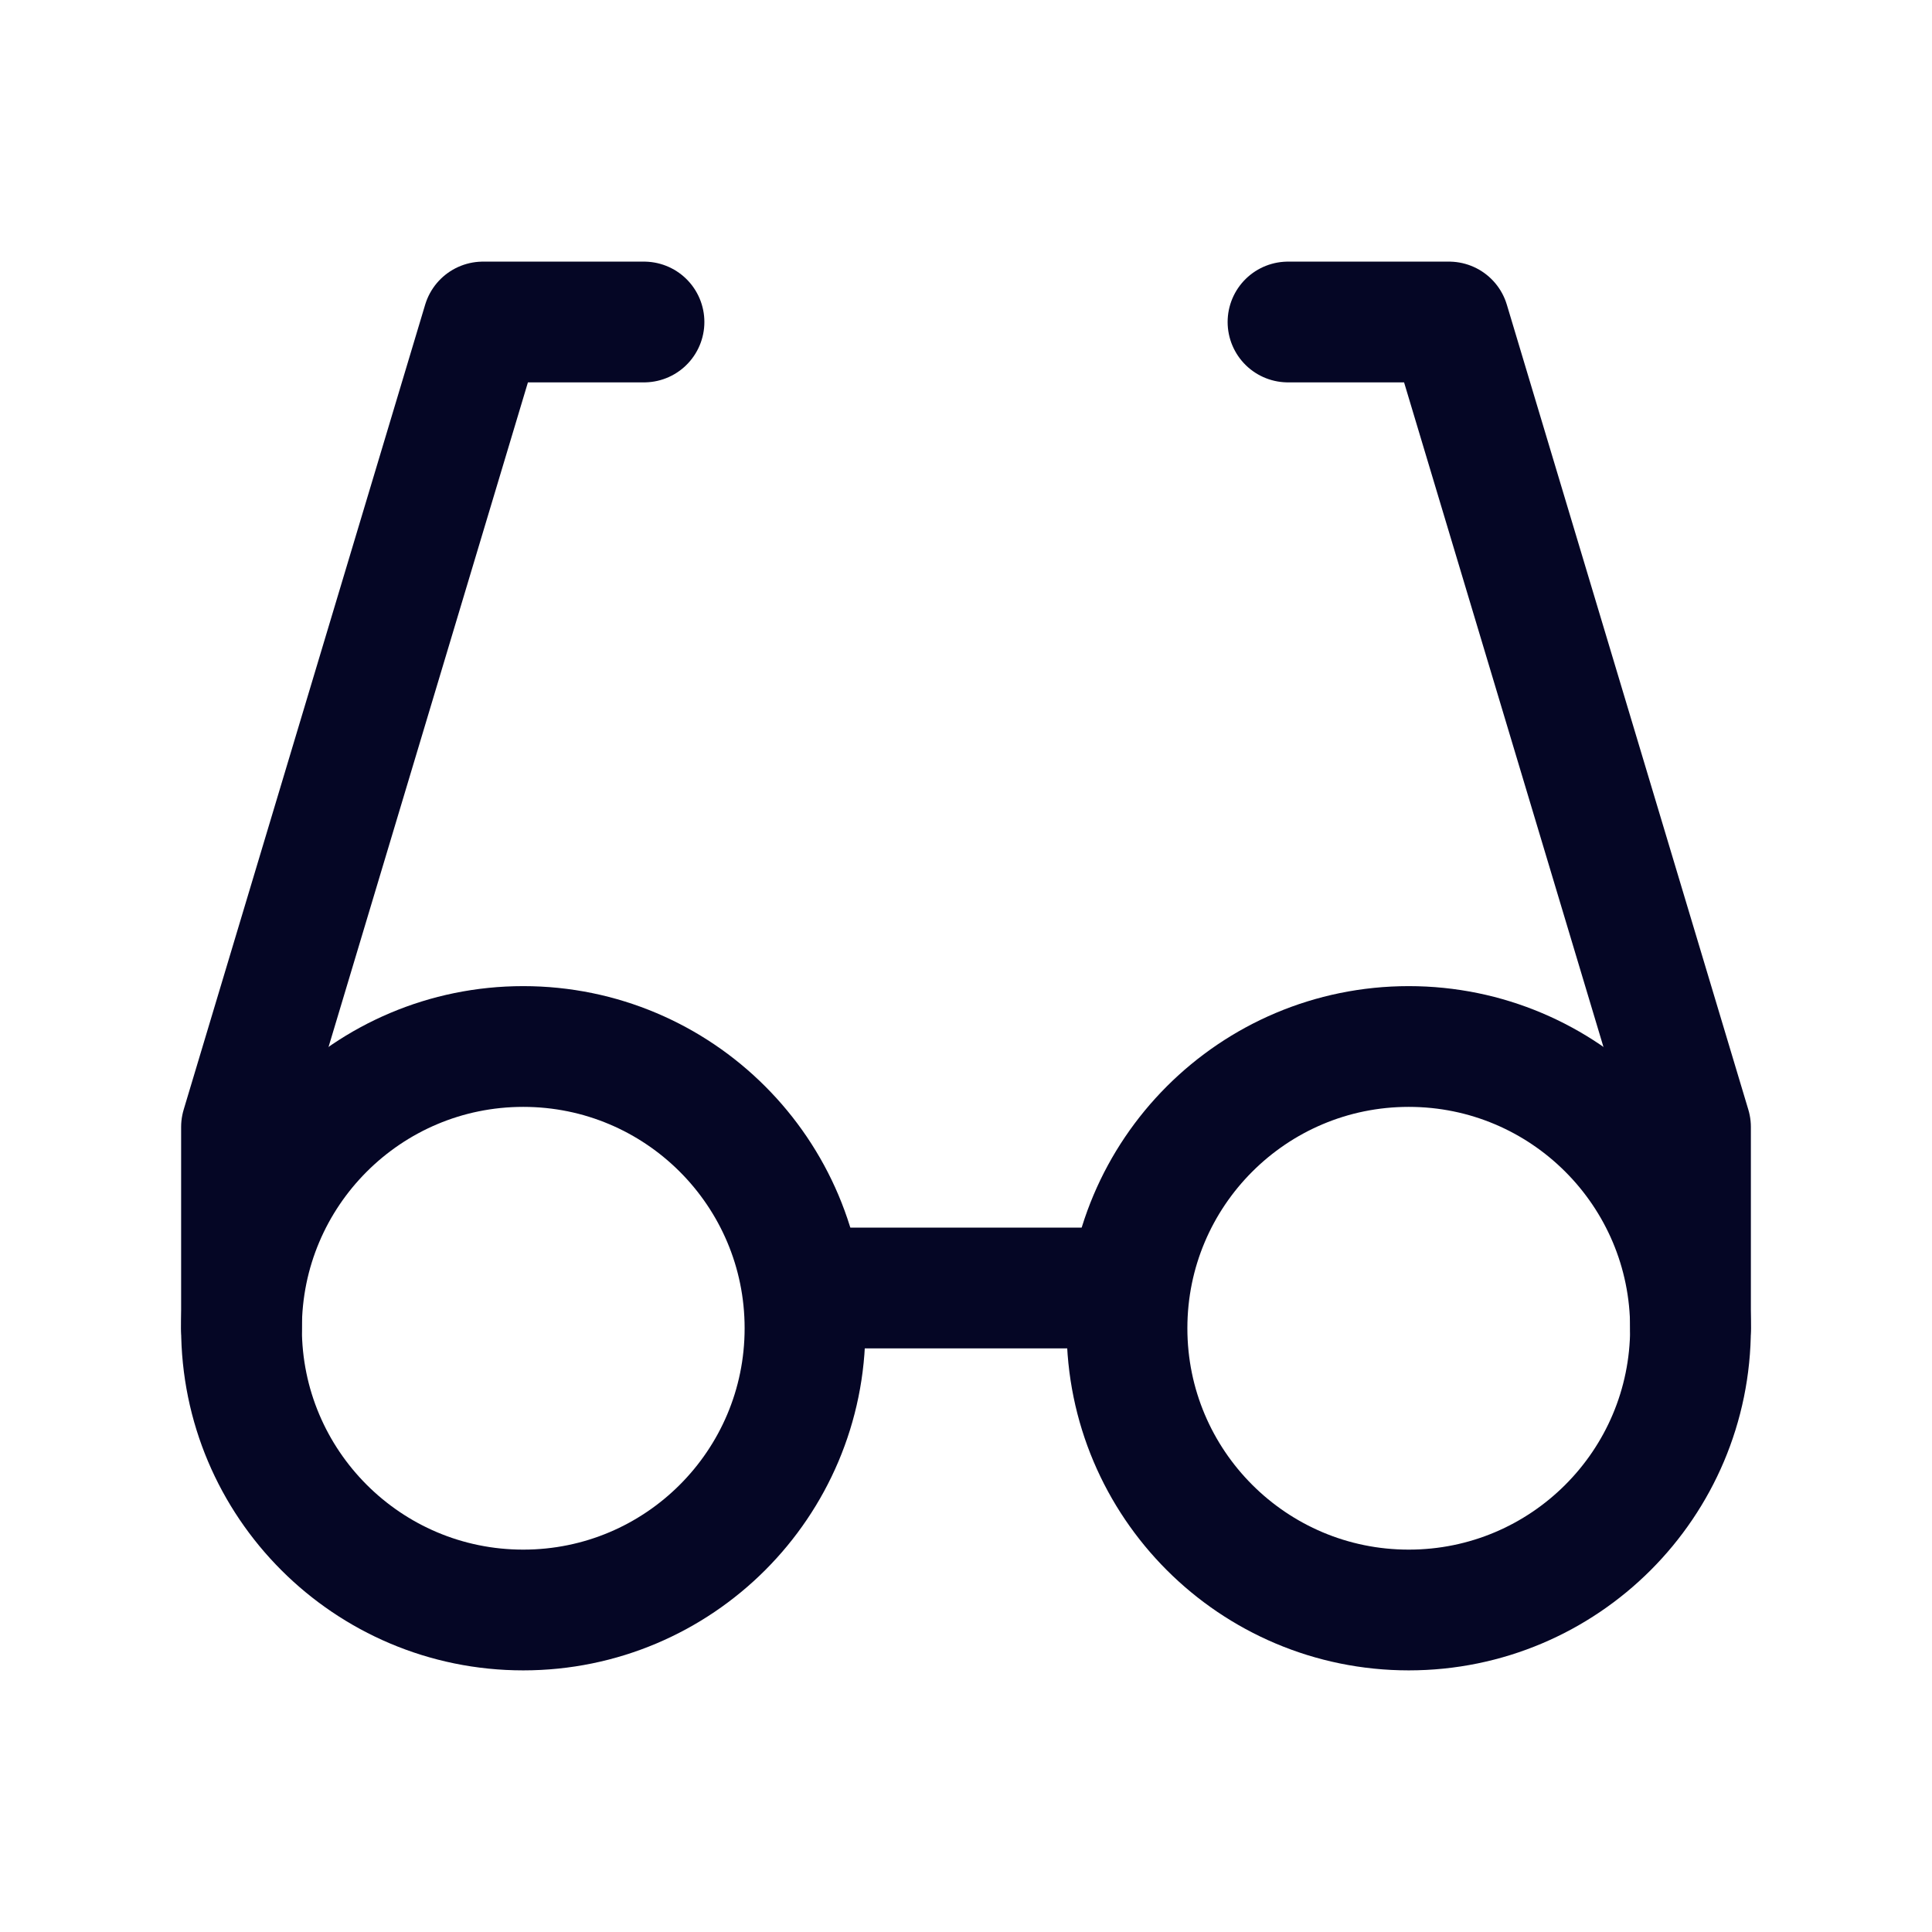<svg width="24" height="24" viewBox="0 0 24 24" fill="none" xmlns="http://www.w3.org/2000/svg">
<path d="M8 4H6L3 14V16.5" stroke="#050625" stroke-width="1.5" stroke-linecap="round" stroke-linejoin="round"/>
<path d="M16 4H18L21 14V16.5" stroke="#050625" stroke-width="1.5" stroke-linecap="round" stroke-linejoin="round"/>
<path d="M10 16H14" stroke="#050625" stroke-width="1.5" stroke-linecap="round" stroke-linejoin="round"/>
<path d="M17.5 20C19.433 20 21 18.433 21 16.5C21 14.567 19.433 13 17.5 13C15.567 13 14 14.567 14 16.5C14 18.433 15.567 20 17.5 20Z" stroke="#050625" stroke-width="1.5" stroke-linecap="round" stroke-linejoin="round"/>
<path d="M6.5 20C8.433 20 10 18.433 10 16.5C10 14.567 8.433 13 6.5 13C4.567 13 3 14.567 3 16.5C3 18.433 4.567 20 6.5 20Z" stroke="#050625" stroke-width="1.5" stroke-linecap="round" stroke-linejoin="round"/>
</svg>
